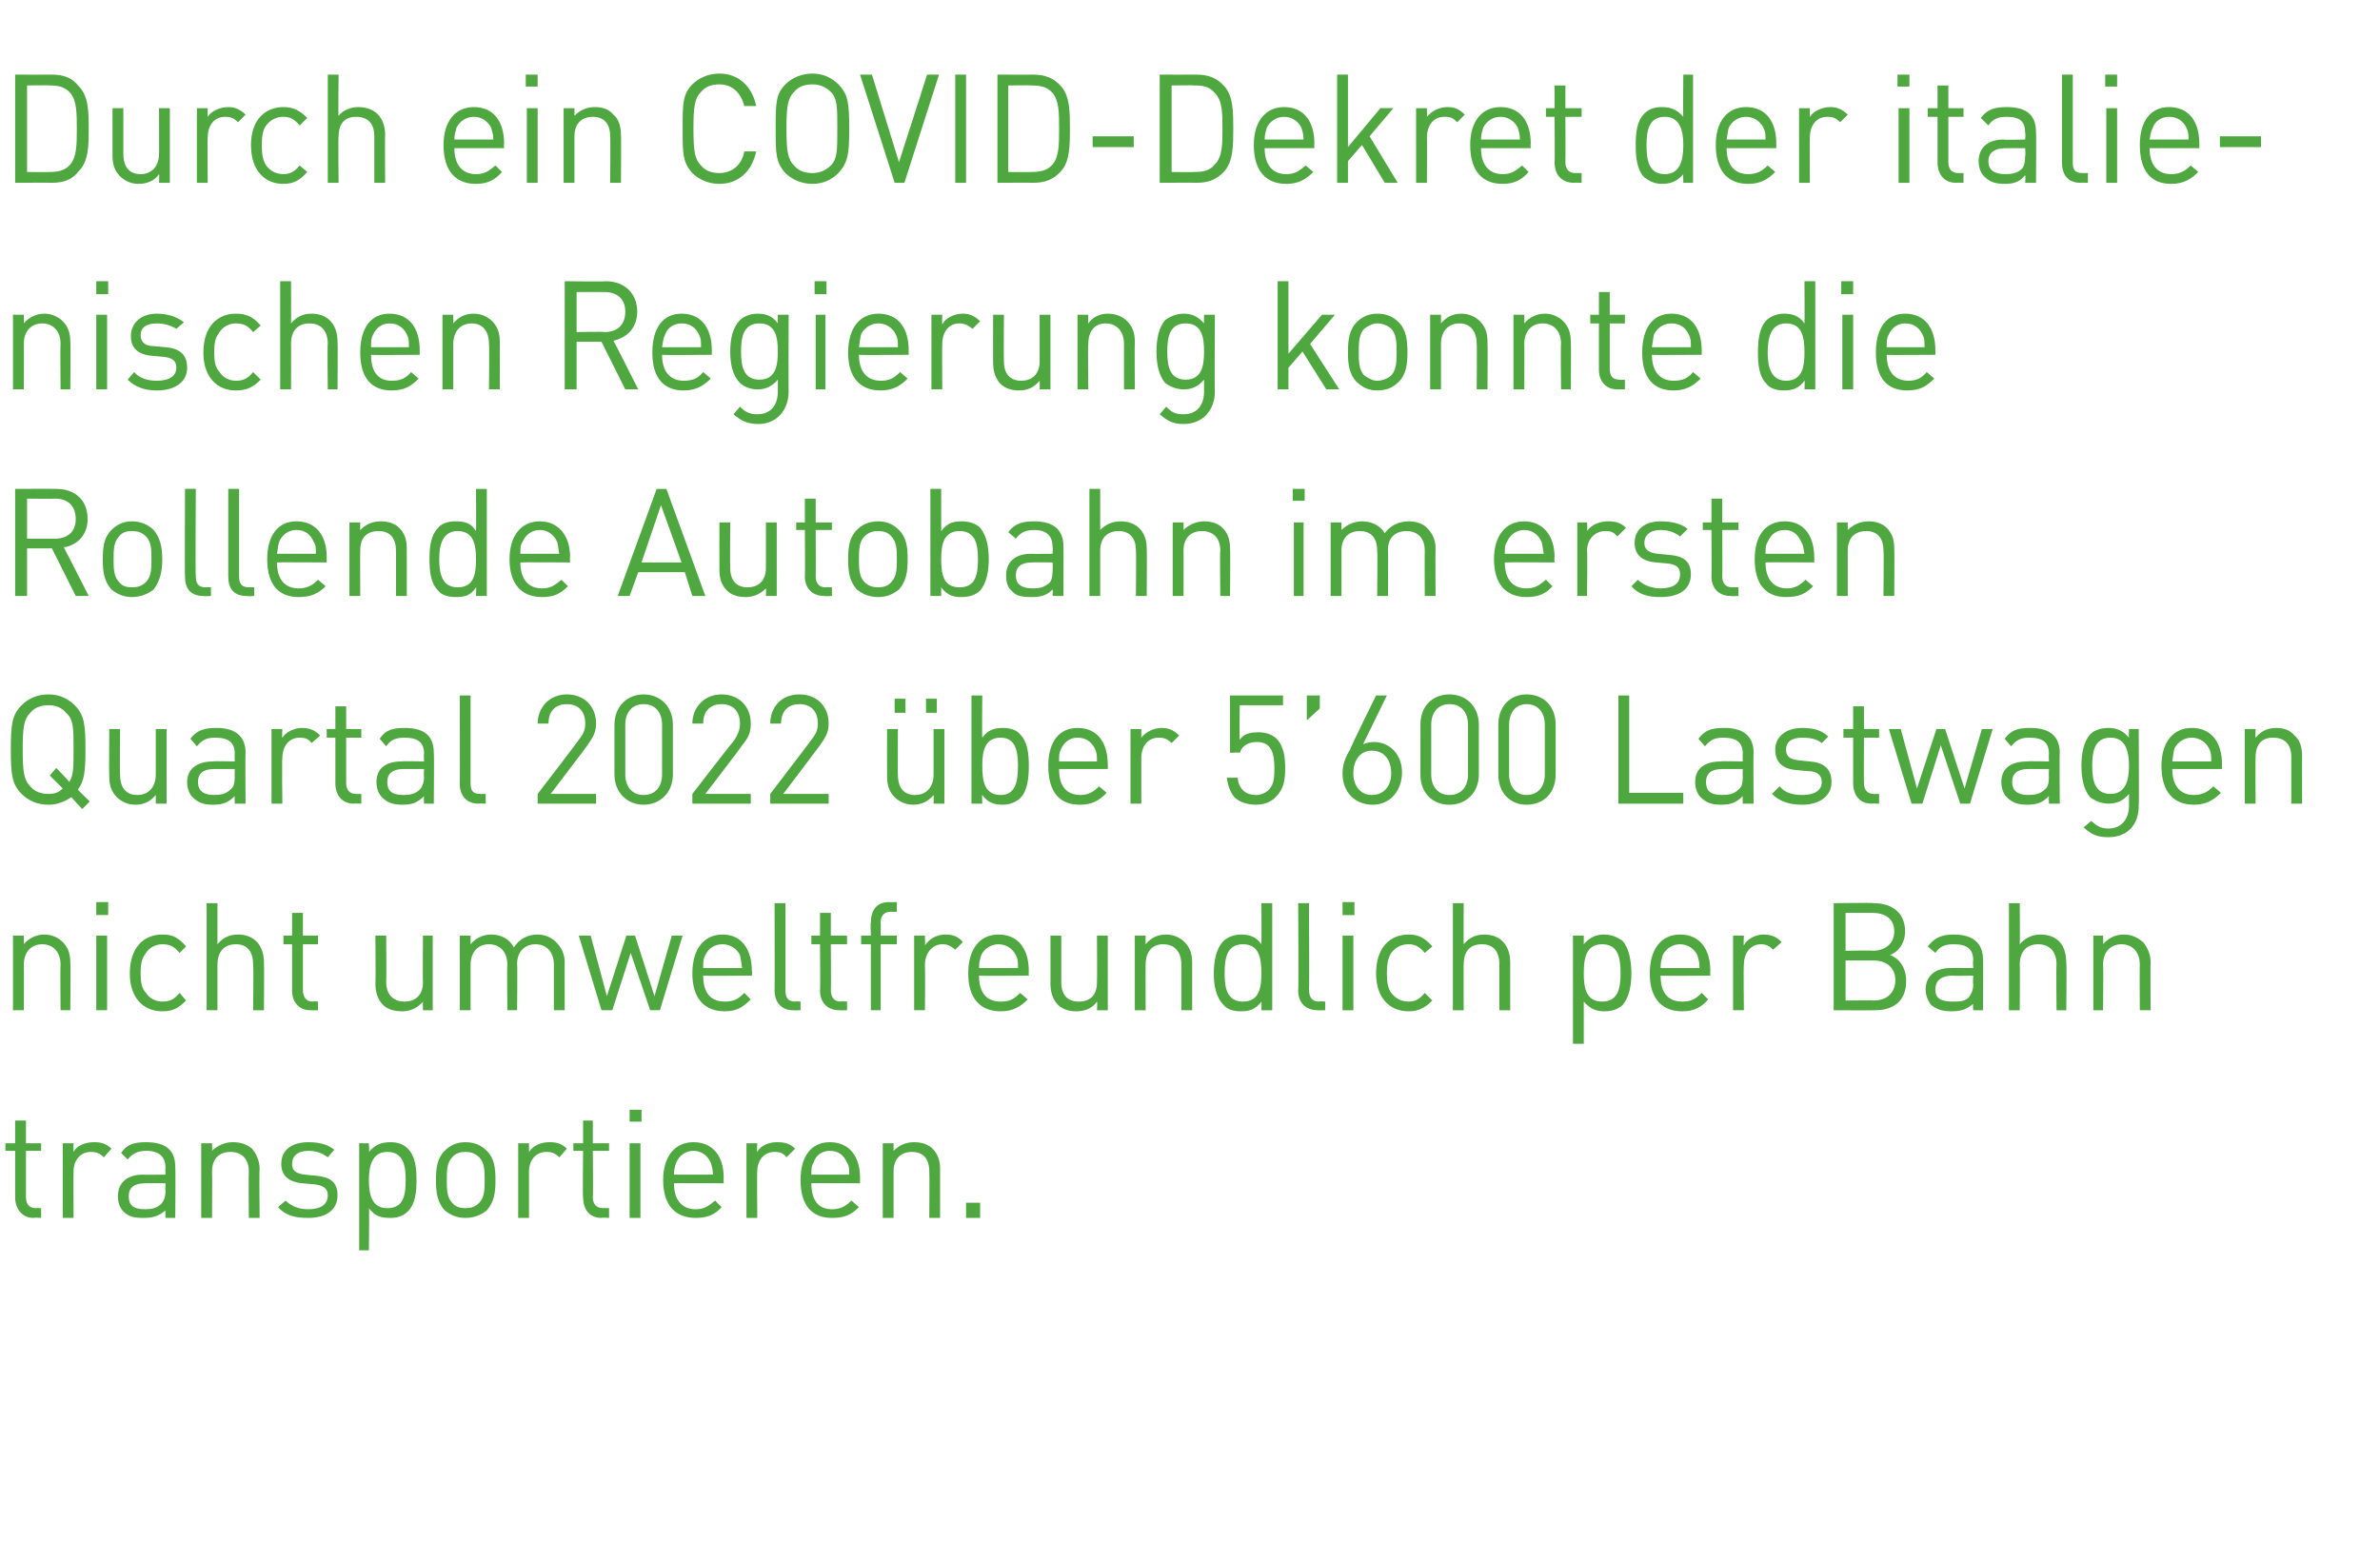 <?xml version="1.0" standalone="no"?><!DOCTYPE svg PUBLIC "-//W3C//DTD SVG 1.1//EN" "http://www.w3.org/Graphics/SVG/1.1/DTD/svg11.dtd"><svg xmlns="http://www.w3.org/2000/svg" version="1.1" width="220px" height="144.3px" viewBox="0 -8 220 144.3" style="top:-8px"><desc>Durch ein COVID Dekret der italienischen Regierung konnte die Rollende Autobahn im ersten Quartal 2022 ber 5’600 Las...</desc><defs/><g id="Polygon195559"><path d="m3.1 104.6c-1.1 0-1.7-.9-1.7-1.9v-4.3h-.9v-.7h.9v-2.1h1v2.1h1.4v.7H2.4v4.3c0 .6.3 1 .9 1c.01-.02.5 0 .5 0v.9s-.67-.05-.7 0zM9.6 99c-.4-.4-.7-.5-1.2-.5c-1 0-1.6.8-1.6 1.8c-.02.02 0 4.3 0 4.3h-1v-6.9h1s-.02.8 0 .8c.3-.6 1.1-.9 1.9-.9c.6 0 1.1.1 1.6.6l-.7.8zm5.7 5.6s-.04-.71 0-.7c-.6.5-1.1.7-2 .7c-.9 0-1.4-.1-1.9-.6c-.3-.3-.5-.8-.5-1.4c0-1.2.8-2 2.3-2c.04.02 2.1 0 2.1 0c0 0-.04-.64 0-.6c0-1-.5-1.6-1.8-1.6c-.8 0-1.3.3-1.7.8l-.6-.6c.5-.8 1.2-1 2.3-1c1.9 0 2.7.8 2.7 2.3c.04-.02 0 4.7 0 4.7h-.9zm0-3.2s-1.92-.03-1.9 0c-1 0-1.5.4-1.5 1.2c0 .8.4 1.2 1.5 1.2c.6 0 1.1-.1 1.5-.5c.2-.2.4-.6.4-1.2c-.04.01 0-.7 0-.7zm7.7 3.2s-.03-4.29 0-4.3c0-1.2-.7-1.8-1.7-1.8c-1 0-1.7.6-1.7 1.8c.03.01 0 4.3 0 4.3h-1v-6.9h1s.03.72 0 .7c.5-.5 1.2-.8 1.9-.8c.8 0 1.3.2 1.8.6c.4.5.7 1.1.7 1.9c-.05.04 0 4.5 0 4.5h-1zm5.5 0c-1.2 0-2.1-.2-2.8-1l.7-.6c.5.5 1.2.8 2.1.8c1.1 0 1.8-.4 1.8-1.3c0-.6-.4-.9-1.2-1l-1.1-.1c-1.3-.1-2-.7-2-1.8c0-1.3 1-2 2.5-2c1 0 1.8.2 2.4.7l-.6.7c-.5-.4-1.1-.6-1.8-.6c-1 0-1.5.5-1.5 1.2c0 .6.3.9 1.2 1l1 .1c1.2.1 2 .5 2 1.8c0 1.4-1.1 2.1-2.7 2.1zm10-3.5c0 1.1-.1 2.2-.8 2.9c-.4.4-.9.6-1.6.6c-.8 0-1.4-.1-2-.9c.05.04 0 3.9 0 3.9h-.9v-9.9h.9s.05.77 0 .8c.6-.7 1.2-.9 2-.9c.7 0 1.2.2 1.6.6c.7.7.8 1.8.8 2.9zm-1 0c0-1.3-.2-2.6-1.7-2.6c-1.4 0-1.7 1.3-1.7 2.6c0 1.4.3 2.6 1.7 2.6c1.5 0 1.7-1.2 1.7-2.6zm7.5 2.8c-.5.4-1.1.7-2 .7c-.8 0-1.4-.3-1.9-.7c-.7-.8-.8-1.7-.8-2.8c0-1.1.1-2 .8-2.7c.5-.5 1.1-.8 1.9-.8c.9 0 1.5.3 2 .8c.7.7.8 1.6.8 2.7c0 1.1-.1 2-.8 2.8zm-.7-4.9c-.4-.4-.8-.5-1.3-.5c-.4 0-.9.1-1.2.5c-.5.5-.5 1.3-.5 2.1c0 .8 0 1.6.5 2.1c.3.4.8.5 1.2.5c.5 0 .9-.1 1.3-.5c.5-.5.5-1.3.5-2.1c0-.8 0-1.6-.5-2.1zm7.4 0c-.4-.4-.7-.5-1.2-.5c-1 0-1.6.8-1.6 1.8v4.3h-1v-6.9h1v.8c.4-.6 1.1-.9 1.9-.9c.6 0 1.1.1 1.6.6l-.7.8zm3.9 5.6c-1.2 0-1.7-.9-1.7-1.9c-.05 0 0-4.3 0-4.3h-.9v-.7h.9v-2.1h.9v2.1h1.5v.7h-1.5s.04 4.28 0 4.3c0 .6.3 1 1 1c-.04-.02.5 0 .5 0v.9s-.72-.05-.7 0zm2.6 0v-6.9h1v6.9h-1zm0-8.9v-1.1h1.1v1.1h-1.1zm4.1 5.7c0 1.5.7 2.4 2 2.4c.8 0 1.2-.3 1.8-.8l.6.6c-.6.7-1.3 1-2.4 1c-1.8 0-3-1.1-3-3.5c0-2.2 1.1-3.5 2.8-3.5c1.8 0 2.8 1.3 2.8 3.3c-.03.03 0 .5 0 .5c0 0-4.59-.03-4.6 0zm3.4-1.9c-.3-.7-.9-1.1-1.6-1.1c-.7 0-1.3.4-1.6 1.1c-.1.3-.2.6-.2 1.1h3.6c0-.5-.1-.8-.2-1.1zm7-.5c-.3-.4-.6-.5-1.1-.5c-1 0-1.6.8-1.6 1.8c-.04.02 0 4.3 0 4.3h-1v-6.9h1s-.04.8 0 .8c.3-.6 1.1-.9 1.8-.9c.7 0 1.2.1 1.7.6l-.8.8zm2.3 2.4c0 1.5.6 2.4 1.9 2.4c.8 0 1.3-.3 1.8-.8l.7.6c-.7.7-1.3 1-2.5 1c-1.8 0-2.9-1.1-2.9-3.5c0-2.2 1-3.5 2.7-3.5c1.8 0 2.8 1.3 2.8 3.3v.5s-4.55-.03-4.5 0zm3.3-1.9c-.3-.7-.8-1.1-1.6-1.1c-.7 0-1.3.4-1.5 1.1c-.2.3-.2.6-.2 1.1h3.5c0-.5 0-.8-.2-1.1zm7.6 5.1s.03-4.29 0-4.3c0-1.2-.6-1.8-1.6-1.8c-1 0-1.7.6-1.7 1.8v4.3h-1v-6.9h1v.7c.5-.5 1.1-.8 1.9-.8c.7 0 1.3.2 1.7.6c.5.5.7 1.1.7 1.9v4.5h-1zm3.4 0v-1.4h1.3v1.4h-1.3z" stroke="none" fill="#4ea83f"/></g><g id="Polygon195558"><path d="m5.6 85.4s-.04-4.23 0-4.2c0-1.2-.7-1.9-1.7-1.9c-1 0-1.7.7-1.7 1.9c.02-.02 0 4.2 0 4.2h-1v-6.9h1s.02.78 0 .8c.5-.6 1.2-.9 1.9-.9c.7 0 1.3.3 1.7.7c.5.5.7 1.1.7 1.9c.04.01 0 4.4 0 4.4h-.9zm3.3 0v-6.9h1v6.9h-1zm0-8.8v-1.2h1.1v1.2H8.9zm6.1 8.9c-1.7 0-3-1.2-3-3.5c0-2.4 1.3-3.6 3-3.6c1 0 1.5.3 2.2 1.1l-.6.6c-.5-.6-.9-.8-1.6-.8c-.6 0-1.2.3-1.5.8c-.4.5-.5 1-.5 1.9c0 .8.1 1.4.5 1.8c.3.5.9.8 1.5.8c.7 0 1.1-.2 1.6-.8l.6.7c-.7.7-1.2 1-2.2 1zm8.4-.1s.05-4.24 0-4.2c0-1.3-.6-1.9-1.6-1.9c-1 0-1.7.6-1.7 1.9v4.2h-1v-9.9h1v3.8c.5-.6 1.1-.9 1.9-.9c1.5 0 2.4 1 2.4 2.6c.03-.01 0 4.4 0 4.4h-1zm5.3 0c-1.1 0-1.7-.8-1.7-1.8v-4.3h-.8v-.8h.8v-2.1h1v2.1h1.4v.8H28v4.2c0 .7.3 1.1.9 1.1c.01-.05.5 0 .5 0v.8s-.67.02-.7 0zm10.4 0s-.03-.75 0-.8c-.5.6-1.2.9-1.9.9c-.8 0-1.4-.2-1.8-.6c-.5-.5-.7-1.2-.7-2c.04.03 0-4.4 0-4.4h1s.03 4.27 0 4.3c0 1.2.7 1.8 1.7 1.8c1 0 1.7-.6 1.7-1.8c-.04-.03 0-4.3 0-4.3h.9v6.9h-.9zm12.1 0v-4.2c0-1.2-.7-1.9-1.7-1.9c-1 0-1.7.7-1.7 1.8c.04-.04 0 4.3 0 4.3h-.9s-.05-4.23 0-4.2c0-1.2-.7-1.9-1.7-1.9c-1 0-1.7.7-1.7 1.9v4.2h-1v-6.9h1v.8c.5-.6 1.2-.9 1.9-.9c.9 0 1.7.4 2.1 1.2c.5-.8 1.3-1.2 2.2-1.2c.7 0 1.3.3 1.7.7c.5.5.8 1.1.8 1.9c-.02.01 0 4.4 0 4.4h-1zm9.8 0h-.9l-1.8-5.3l-1.7 5.3h-1l-2.1-6.9h1.1l1.5 5.6l1.8-5.6h.8l1.8 5.6l1.6-5.6h1L61 85.4zm4-3.2c0 1.6.7 2.4 2 2.4c.8 0 1.2-.2 1.8-.8l.6.6c-.7.7-1.3 1.1-2.4 1.1c-1.8 0-3-1.1-3-3.5c0-2.3 1.1-3.6 2.8-3.6c1.7 0 2.7 1.3 2.7 3.4c.05-.01 0 .4 0 .4c0 0-4.51.04-4.5 0zm3.4-1.9c-.3-.6-.9-1-1.6-1c-.8 0-1.3.4-1.6 1c-.2.4-.2.6-.2 1.2h3.6c-.1-.6-.1-.8-.2-1.2zm4.9 5.1c-1.1 0-1.7-.8-1.7-1.8c.02-.02 0-8.1 0-8.1h1v8c0 .7.2 1.1.9 1.1c.01-.05.5 0 .5 0v.8s-.67.02-.7 0zm4.3 0c-1.2 0-1.8-.8-1.8-1.8c.04-.03 0-4.3 0-4.3h-.8v-.8h.8v-2.1h1v2.1h1.5v.8h-1.5s.03 4.24 0 4.2c0 .7.3 1.1.9 1.1c.05-.05.6 0 .6 0v.8s-.73.02-.7 0zm3.8-6.1v6.1h-.9v-6.1h-.9v-.8h.9s-.05-1.23 0-1.2c0-1.1.5-1.9 1.7-1.9c-.03.02.7 0 .7 0v.9h-.6c-.6 0-.9.4-.9 1c.04 0 0 1.2 0 1.2h1.5v.8h-1.5zm6.9.5c-.4-.3-.6-.5-1.2-.5c-.9 0-1.6.8-1.6 1.9c.03-.01 0 4.2 0 4.2h-1v-6.9h1s.03.87 0 .9c.4-.6 1.1-1 1.9-1c.7 0 1.2.2 1.6.7l-.7.7zm2.2 2.4c0 1.6.7 2.4 2 2.4c.8 0 1.2-.2 1.8-.8l.7.6c-.7.7-1.4 1.1-2.5 1.1c-1.8 0-3-1.1-3-3.5c0-2.3 1.1-3.6 2.8-3.6c1.8 0 2.8 1.3 2.8 3.4c-.02-.01 0 .4 0 .4c0 0-4.58.04-4.6 0zm3.4-1.9c-.3-.6-.9-1-1.6-1c-.7 0-1.3.4-1.6 1c-.1.4-.2.6-.2 1.2h3.6c0-.6 0-.8-.2-1.2zm7.5 5.1s.05-.75 0-.8c-.4.6-1.1.9-1.9.9c-.7 0-1.3-.2-1.7-.6c-.5-.5-.7-1.2-.7-2c.01.03 0-4.4 0-4.4h1v4.3c0 1.2.6 1.8 1.6 1.8c1.1 0 1.7-.6 1.7-1.8c.03-.03 0-4.3 0-4.3h1v6.9h-1zm7.8 0v-4.2c0-1.2-.6-1.9-1.7-1.9c-1 0-1.6.7-1.6 1.9c-.02-.02 0 4.2 0 4.2h-1v-6.9h1s-.02.78 0 .8c.5-.6 1.1-.9 1.9-.9c.7 0 1.3.3 1.7.7c.5.5.7 1.1.7 1.9v4.4h-1zm7.4 0s.03-.81 0-.8c-.5.7-1.1.9-1.9.9c-.7 0-1.3-.2-1.6-.6c-.7-.7-.9-1.8-.9-2.9c0-1.1.2-2.3.9-3c.3-.3.9-.6 1.6-.6c.8 0 1.4.2 1.9.9c.02.03 0-3.8 0-3.8h1v9.9h-1zm0-3.4c0-1.4-.2-2.7-1.7-2.7c-1.5 0-1.7 1.3-1.7 2.7c0 1.3.2 2.6 1.7 2.6c1.5 0 1.7-1.3 1.7-2.6zm5.2 3.4c-1.2 0-1.8-.8-1.8-1.8c.05-.02 0-8.1 0-8.1h1s.04 8.04 0 8c0 .7.3 1.1.9 1.1c.04-.05.6 0 .6 0v.8s-.74.02-.7 0zm2.3 0v-6.9h1v6.9h-1zm0-8.8v-1.2h1.1v1.2h-1.1zm6.1 8.9c-1.7 0-3-1.2-3-3.5c0-2.4 1.3-3.6 3-3.6c.9 0 1.5.3 2.2 1.1l-.7.6c-.5-.6-.9-.8-1.5-.8c-.7 0-1.2.3-1.6.8c-.3.5-.4 1-.4 1.9c0 .8.1 1.4.4 1.8c.4.5.9.8 1.6.8c.6 0 1-.2 1.5-.8l.7.7c-.7.7-1.3 1-2.2 1zm8.4-.1v-4.2c0-1.3-.6-1.9-1.6-1.9c-1.1 0-1.7.6-1.7 1.9c-.02-.04 0 4.2 0 4.2h-1v-9.9h1s-.02 3.78 0 3.8c.5-.6 1.1-.9 1.9-.9c1.5 0 2.4 1 2.4 2.6v4.4h-1zm12.2-3.4c0 1.1-.2 2.2-.8 2.9c-.4.4-1 .6-1.7.6c-.7 0-1.3-.2-1.9-.9v3.9h-1v-10h1v.8c.6-.7 1.2-.9 1.9-.9c.7 0 1.3.3 1.7.6c.6.7.8 1.9.8 3zm-1 0c0-1.4-.2-2.7-1.7-2.7c-1.5 0-1.7 1.3-1.7 2.7c0 1.3.2 2.6 1.7 2.6c1.5 0 1.7-1.3 1.7-2.6zm3.7.2c0 1.6.7 2.4 2 2.4c.8 0 1.2-.2 1.8-.8l.6.6c-.6.7-1.3 1.1-2.4 1.1c-1.8 0-3-1.1-3-3.5c0-2.3 1.1-3.6 2.8-3.6c1.8 0 2.8 1.3 2.8 3.4c-.03-.01 0 .4 0 .4c0 0-4.59.04-4.6 0zm3.4-1.9c-.3-.6-.9-1-1.6-1c-.7 0-1.3.4-1.6 1c-.1.4-.2.6-.2 1.2h3.6c0-.6-.1-.8-.2-1.2zm7-.5c-.3-.3-.6-.5-1.1-.5c-1 0-1.6.8-1.6 1.9c-.05-.01 0 4.2 0 4.2h-1v-6.9h1s-.05.87 0 .9c.3-.6 1.1-1 1.8-1c.7 0 1.2.2 1.7.7l-.8.7zm9.4 5.6c.04.02-3.8 0-3.8 0v-9.9s3.71-.05 3.7 0c1.7 0 2.9.9 2.9 2.6c0 1.1-.6 1.9-1.4 2.2c.9.3 1.5 1.2 1.5 2.4c0 1.8-1.1 2.7-2.9 2.7zm-.1-4.6h-2.6v3.7s2.64-.03 2.6 0c1.2 0 2-.7 2-1.9c0-1.1-.8-1.8-2-1.8zm-.1-4.4h-2.5v3.5s2.53-.04 2.5 0c1.1 0 2-.6 2-1.8c0-1.2-.9-1.7-2-1.7zm9.3 9s-.05-.64 0-.6c-.6.5-1.1.7-2 .7c-.9 0-1.4-.2-1.9-.6c-.3-.4-.5-.9-.5-1.4c0-1.2.8-2 2.3-2c.03-.02 2.1 0 2.1 0c0 0-.05-.67 0-.7c0-1-.5-1.5-1.8-1.5c-.8 0-1.3.2-1.7.8l-.7-.6c.6-.8 1.3-1.1 2.4-1.1c1.9 0 2.7.9 2.7 2.3c.04.04 0 4.7 0 4.7h-.9zm0-3.2s-1.93.04-1.9 0c-1 0-1.6.4-1.6 1.3c0 .8.5 1.1 1.6 1.1c.6 0 1.1 0 1.5-.4c.2-.3.4-.6.4-1.2c-.05-.02 0-.8 0-.8zm7.7 3.2s-.04-4.24 0-4.2c0-1.3-.7-1.9-1.7-1.9c-1 0-1.7.6-1.7 1.9c.03-.04 0 4.2 0 4.2h-1v-9.9h1s.03 3.78 0 3.8c.5-.6 1.2-.9 1.9-.9c1.6 0 2.4 1 2.4 2.6c.05-.01 0 4.4 0 4.4h-.9zm7.7 0s-.03-4.23 0-4.2c0-1.2-.7-1.9-1.7-1.9c-1 0-1.7.7-1.7 1.9c.04-.02 0 4.2 0 4.2h-.9v-6.9h.9s.04.78 0 .8c.5-.6 1.2-.9 1.9-.9c.8 0 1.3.3 1.8.7c.4.5.7 1.1.7 1.9c-.04.01 0 4.4 0 4.4h-1z" stroke="none" fill="#4ea83f"/></g><g id="Polygon195557"><path d="m7.2 65c0 .04 1.1 1.1 1.1 1.1l-.7.7s-1.04-1.12-1-1.1c-.6.4-1.3.7-2.1.7c-1.1 0-1.9-.4-2.5-1c-.9-.9-1-1.8-1-4.1c0-2.3.1-3.2 1-4.1c.6-.6 1.4-1 2.5-1c1 0 1.8.4 2.4 1c.9.9 1 1.8 1 4.1c0 2-.1 2.9-.7 3.7zm-1.1-7.1c-.4-.5-1-.7-1.6-.7c-.7 0-1.3.2-1.7.7c-.6.6-.7 1.4-.7 3.4c0 2 .1 2.8.7 3.4c.4.5 1 .7 1.7.7c.5 0 .9-.1 1.3-.5l-1.2-1.2l.6-.7s1.22 1.25 1.2 1.3c.4-.6.4-1.4.4-3c0-2 0-2.8-.7-3.4zm8.3 8.4v-.8c-.5.6-1.1.9-1.9.9c-.7 0-1.3-.3-1.7-.7c-.5-.5-.7-1.1-.7-1.9c-.03-.01 0-4.4 0-4.4h1s-.04 4.24 0 4.2c0 1.3.6 1.9 1.6 1.9c1 0 1.7-.7 1.7-1.9v-4.2h1v6.9h-1zm7.3 0s-.02-.67 0-.7c-.6.6-1.1.8-2 .8c-.9 0-1.4-.2-1.9-.7c-.3-.3-.5-.8-.5-1.4c0-1.2.9-1.9 2.4-1.9c-.04-.05 2 0 2 0c0 0-.02-.71 0-.7c0-1-.5-1.5-1.8-1.5c-.8 0-1.2.2-1.7.8l-.6-.7c.6-.8 1.3-1 2.4-1c1.8 0 2.7.8 2.7 2.3c-.04.01 0 4.7 0 4.7h-1zm0-3.2h-1.9c-1 0-1.5.4-1.5 1.2c0 .8.5 1.2 1.5 1.2c.6 0 1.1-.1 1.5-.5c.3-.2.4-.6.4-1.2c-.02.05 0-.7 0-.7zm7.1-2.4c-.3-.4-.6-.5-1.1-.5c-1 0-1.6.8-1.6 1.9c-.05-.04 0 4.2 0 4.2h-1v-6.9h1s-.05.83 0 .8c.3-.5 1.1-.9 1.8-.9c.7 0 1.2.2 1.7.7l-.8.7zm3.9 5.6c-1.1 0-1.7-.8-1.7-1.9v-4.2h-.8v-.8h.8v-2.1h1v2.1h1.4v.8H32v4.2c0 .6.3 1 .9 1c.01.02.5 0 .5 0v.9s-.67-.02-.7 0zm6.5 0s-.04-.67 0-.7c-.6.6-1.1.8-2 .8c-.9 0-1.4-.2-1.9-.7c-.3-.3-.5-.8-.5-1.4c0-1.2.8-1.9 2.3-1.9c.04-.05 2.1 0 2.1 0c0 0-.04-.71 0-.7c0-1-.5-1.5-1.8-1.5c-.8 0-1.3.2-1.7.8l-.6-.7c.5-.8 1.2-1 2.3-1c1.9 0 2.7.8 2.7 2.3c.04.01 0 4.7 0 4.7h-.9zm0-3.2h-1.9c-1 0-1.5.4-1.5 1.2c0 .8.4 1.2 1.5 1.2c.6 0 1.1-.1 1.5-.5c.2-.2.4-.6.4-1.2c-.04.05 0-.7 0-.7zm5 3.2c-1.1 0-1.7-.8-1.7-1.8c.02-.05 0-8.2 0-8.2h1v8.1c0 .7.2 1 .9 1c.01.02.5 0 .5 0v.9s-.67-.02-.7 0zm5.5 0v-.9s3.85-5.01 3.8-5c.4-.5.6-.9.6-1.5c0-1.1-.6-1.8-1.7-1.8c-.9 0-1.7.5-1.7 1.8h-1c0-1.5 1.1-2.7 2.7-2.7c1.6 0 2.7 1.1 2.7 2.7c0 .8-.3 1.3-.8 2c0 .04-3.4 4.5-3.4 4.5h4.2v.9h-5.4zm9.8.1c-1.5 0-2.7-1.1-2.7-2.8V59c0-1.7 1.2-2.8 2.7-2.8c1.5 0 2.7 1.1 2.7 2.8v4.6c0 1.7-1.2 2.8-2.7 2.8zm1.7-7.4c0-1.1-.6-1.9-1.7-1.9c-1.1 0-1.7.8-1.7 1.9v4.6c0 1.1.6 1.9 1.7 1.9c1.1 0 1.7-.8 1.7-1.9V59zm2.8 7.3v-.9s3.87-5.01 3.9-5c.3-.5.5-.9.5-1.5c0-1.1-.6-1.8-1.7-1.8c-.9 0-1.7.5-1.7 1.8h-1c0-1.5 1.1-2.7 2.7-2.7c1.6 0 2.7 1.1 2.7 2.7c0 .8-.2 1.3-.8 2c.03.04-3.4 4.5-3.4 4.5h4.2v.9H64zm7.2 0v-.9s3.83-5.01 3.8-5c.4-.5.6-.9.6-1.5c0-1.1-.6-1.8-1.7-1.8c-.9 0-1.7.5-1.7 1.8h-1c0-1.5 1-2.7 2.7-2.7c1.6 0 2.7 1.1 2.7 2.7c0 .8-.3 1.3-.8 2c-.01.04-3.4 4.5-3.4 4.5h4.2v.9h-5.4zm15.1 0s.03-.79 0-.8c-.5.6-1.1.9-1.9.9c-.7 0-1.3-.3-1.7-.7c-.5-.5-.7-1.1-.7-1.9c-.01-.01 0-4.4 0-4.4h1s-.02 4.24 0 4.2c0 1.3.6 1.9 1.6 1.9c1 0 1.7-.7 1.7-1.9v-4.2h1v6.9h-1zm-.7-8.4v-1.3h1v1.3h-1zm-2.9 0v-1.3h1v1.3h-1zm12.4 4.9c0 1.1-.1 2.3-.8 3c-.3.3-.9.6-1.6.6c-.8 0-1.4-.2-1.9-.9c-.04-.04 0 .8 0 .8h-1v-10h1s-.04 3.89 0 3.9c.5-.7 1.1-.9 1.9-.9c.7 0 1.3.2 1.6.6c.7.7.8 1.8.8 2.9zm-2.6-2.6c-1.5 0-1.7 1.3-1.7 2.6c0 1.4.2 2.7 1.7 2.7c1.4 0 1.6-1.3 1.6-2.7c0-1.3-.2-2.6-1.6-2.6zm5.4 2.9c0 1.5.6 2.4 2 2.4c.7 0 1.2-.3 1.7-.8l.7.6c-.7.7-1.3 1.1-2.5 1.1c-1.8 0-2.9-1.1-2.9-3.6c0-2.2 1-3.5 2.7-3.5c1.8 0 2.8 1.3 2.8 3.4c.02-.04 0 .4 0 .4h-4.5zm3.3-1.9c-.3-.6-.8-1-1.6-1c-.7 0-1.2.4-1.5 1c-.2.4-.2.6-.2 1.2h3.5c0-.6 0-.8-.2-1.2zm7.1-.5c-.4-.4-.7-.5-1.2-.5c-1 0-1.6.8-1.6 1.9v4.2h-1v-6.9h1v.8c.4-.5 1.1-.9 1.9-.9c.6 0 1.1.2 1.6.7l-.7.7zm9.7 4.9c-.4.5-1.1.8-1.9.8c-.9 0-1.6-.3-2-.7c-.4-.5-.6-1.1-.7-1.8h1c.1 1 .7 1.6 1.7 1.6c.5 0 .9-.2 1.2-.5c.5-.5.5-1.3.5-2c0-1.2-.2-2.4-1.6-2.4c-.9 0-1.4.4-1.6 1c-.04-.05-.9 0-.9 0v-5.3h4.9v.9h-4s-.04 3.17 0 3.2c.3-.5.9-.7 1.7-.7c.7 0 1.3.2 1.7.6c.7.7.8 1.8.8 2.7c0 1-.1 1.9-.8 2.6zm2.8-7v-2.3h1.2v1.2l-1.2 1.1zm6.1 7.8c-1.7 0-2.8-1.2-2.8-2.9c0-.7.2-1.4.7-2.2c-.05-.04 2.4-5 2.4-5h1l-2.2 4.5c.3-.1.6-.2 1-.2c1.5 0 2.6 1.2 2.6 2.8c0 1.7-1.1 3-2.7 3zm-.1-5c-1 0-1.7.8-1.7 2.1c0 1.2.7 2 1.7 2c1.1 0 1.8-.8 1.8-2c0-1.2-.6-2.1-1.8-2.1zm7.2 5c-1.6 0-2.7-1.1-2.7-2.8V59c0-1.7 1.1-2.8 2.7-2.8c1.5 0 2.7 1.1 2.7 2.8v4.6c0 1.7-1.2 2.8-2.7 2.8zm1.7-7.4c0-1.1-.6-1.9-1.7-1.9c-1.1 0-1.7.8-1.7 1.9v4.6c0 1.1.6 1.9 1.7 1.9c1.1 0 1.7-.8 1.7-1.9V59zm5.4 7.4c-1.5 0-2.6-1.1-2.6-2.8V59c0-1.7 1.1-2.8 2.6-2.8c1.6 0 2.7 1.1 2.7 2.8v4.6c0 1.7-1.1 2.8-2.7 2.8zm1.7-7.4c0-1.1-.6-1.9-1.7-1.9c-1 0-1.6.8-1.6 1.9v4.6c0 1.1.6 1.9 1.6 1.9c1.1 0 1.7-.8 1.7-1.9V59zm6.8 7.3v-10h1v9h5v1h-6zm11.5 0s-.03-.67 0-.7c-.6.6-1.1.8-2 .8c-.9 0-1.4-.2-1.9-.7c-.3-.3-.5-.8-.5-1.4c0-1.2.8-1.9 2.4-1.9c-.05-.05 2 0 2 0c0 0-.03-.71 0-.7c0-1-.5-1.5-1.8-1.5c-.8 0-1.2.2-1.7.8l-.6-.7c.6-.8 1.2-1 2.4-1c1.8 0 2.7.8 2.7 2.3c-.04.01 0 4.7 0 4.7h-1zm0-3.2h-1.9c-1 0-1.5.4-1.5 1.2c0 .8.4 1.2 1.5 1.2c.6 0 1.1-.1 1.5-.5c.3-.2.4-.6.4-1.2c-.03.05 0-.7 0-.7zm5.5 3.3c-1.2 0-2.1-.3-2.8-1l.7-.7c.5.6 1.2.8 2.1.8c1.1 0 1.8-.4 1.8-1.2c0-.6-.4-1-1.2-1l-1.1-.1c-1.3-.1-2-.7-2-1.9c0-1.2 1-2 2.5-2c1 0 1.8.2 2.4.8l-.6.6c-.5-.4-1.1-.5-1.8-.5c-1 0-1.5.4-1.5 1.1c0 .6.3.9 1.2 1l1 .1c1.2.1 2 .6 2 1.9c0 1.3-1.1 2.1-2.7 2.1zm6.4-.1c-1.1 0-1.7-.8-1.7-1.9v-4.2h-.9v-.8h.9v-2.1h1v2.1h1.4v.8h-1.4s-.02 4.21 0 4.2c0 .6.3 1 .9 1c0 .02.5 0 .5 0v.9s-.68-.02-.7 0zm9.1 0h-.9l-1.8-5.4l-1.7 5.4h-1l-2.1-6.9h1.1l1.5 5.5l1.8-5.5h.8l1.8 5.5l1.6-5.5h1l-2.1 6.9zm7.3 0s-.03-.67 0-.7c-.6.6-1.1.8-2 .8c-.9 0-1.4-.2-1.9-.7c-.3-.3-.5-.8-.5-1.4c0-1.2.8-1.9 2.4-1.9c-.04-.05 2 0 2 0c0 0-.03-.71 0-.7c0-1-.5-1.5-1.8-1.5c-.8 0-1.2.2-1.7.8l-.6-.7c.6-.8 1.2-1 2.4-1c1.8 0 2.7.8 2.7 2.3c-.04.01 0 4.7 0 4.7h-1zm0-3.2h-1.9c-1 0-1.5.4-1.5 1.2c0 .8.5 1.2 1.5 1.2c.6 0 1.1-.1 1.5-.5c.3-.2.4-.6.4-1.2c-.03.05 0-.7 0-.7zm5.5 6.3c-1 0-1.5-.2-2.3-.9l.7-.6c.5.4.8.7 1.6.7c1.3 0 1.9-1 1.9-2.1v-1.1c-.6.7-1.2.9-1.9.9c-.7 0-1.3-.3-1.7-.6c-.6-.7-.8-1.8-.8-2.9c0-1.1.2-2.2.8-2.9c.4-.4 1-.6 1.7-.6c.7 0 1.3.2 1.9.9c-.03.01 0-.8 0-.8h.9s.04 7.09 0 7.1c0 1.7-1 2.9-2.8 2.9zm.2-9.2c-1.5 0-1.7 1.3-1.7 2.6c0 1.3.2 2.6 1.7 2.6c1.4 0 1.7-1.3 1.7-2.6c0-1.3-.3-2.6-1.7-2.6zm5.7 2.9c0 1.5.7 2.4 2 2.4c.8 0 1.3-.3 1.8-.8l.7.6c-.7.7-1.4 1.1-2.5 1.1c-1.8 0-3-1.1-3-3.6c0-2.2 1.1-3.5 2.8-3.5c1.8 0 2.8 1.3 2.8 3.4c-.02-.04 0 .4 0 .4h-4.6zm3.4-1.9c-.3-.6-.9-1-1.6-1c-.7 0-1.3.4-1.6 1c-.1.4-.1.6-.2 1.2h3.6c0-.6 0-.8-.2-1.2zm7.6 5.1V62c0-1.2-.6-1.8-1.7-1.8c-1 0-1.6.6-1.6 1.8c-.03.04 0 4.3 0 4.3h-1v-6.9h1s-.03.75 0 .8c.5-.6 1.1-.9 1.9-.9c.7 0 1.3.2 1.7.7c.5.4.7 1.1.7 1.9c-.01-.03 0 4.4 0 4.4h-1z" stroke="none" fill="#4ea83f"/></g><g id="Polygon195556"><path d="m7 47.1l-2.2-4.4H2.5v4.4H1.4v-9.9s3.76-.02 3.8 0c1.7 0 2.9 1 2.9 2.8c0 1.4-.9 2.4-2.2 2.6c.03.03 2.3 4.5 2.3 4.5H7zm-1.9-9c-.04.03-2.6 0-2.6 0v3.7h2.6c1.1 0 1.9-.6 1.9-1.8c0-1.3-.8-1.9-1.9-1.9zm9.1 8.4c-.5.4-1.2.7-2 .7c-.8 0-1.4-.3-1.9-.7c-.7-.8-.8-1.7-.8-2.8c0-1.1.1-2 .8-2.7c.5-.5 1.1-.8 1.9-.8c.8 0 1.5.3 2 .8c.6.7.8 1.6.8 2.7c0 1.1-.2 2-.8 2.8zm-.7-4.9c-.4-.4-.8-.5-1.3-.5c-.5 0-.9.1-1.2.5c-.5.5-.5 1.3-.5 2.1c0 .8 0 1.6.5 2.1c.3.4.7.5 1.2.5c.5 0 .9-.1 1.3-.5c.5-.5.5-1.3.5-2.1c0-.8 0-1.6-.5-2.1zm5.3 5.5c-1.2 0-1.7-.7-1.7-1.8c-.03.02 0-8.1 0-8.1h1s-.05 8.07 0 8.1c0 .6.2 1 .9 1c-.04-.02.5 0 .5 0v.8s-.72.05-.7 0zm4 0c-1.2 0-1.7-.7-1.7-1.8v-8.1h1v8.1c0 .6.2 1 .9 1c-.01-.02.5 0 .5 0v.8s-.68.05-.7 0zm2.8-3.1c0 1.5.7 2.4 2 2.4c.8 0 1.3-.3 1.8-.8l.7.6c-.7.7-1.4 1-2.5 1c-1.8 0-2.9-1.1-2.9-3.5c0-2.2 1-3.5 2.7-3.5c1.8 0 2.8 1.3 2.8 3.3v.5s-4.56-.03-4.6 0zm3.4-1.9c-.3-.7-.8-1.1-1.6-1.1c-.7 0-1.3.4-1.6 1.1c-.1.3-.1.6-.2 1.1h3.6c0-.5 0-.8-.2-1.1zm7.6 5s.02-4.19 0-4.2c0-1.2-.6-1.8-1.6-1.8c-1.1 0-1.7.6-1.7 1.8c-.02.01 0 4.2 0 4.2h-1v-6.8h1s-.02.72 0 .7c.5-.5 1.1-.8 1.9-.8c.7 0 1.3.2 1.7.6c.5.5.7 1.1.7 1.9c.01.04 0 4.4 0 4.4h-1zm7.4 0s.04-.78 0-.8c-.5.8-1.1.9-1.9.9c-.7 0-1.3-.2-1.6-.6c-.7-.7-.8-1.8-.8-2.9c0-1.1.1-2.2.8-2.9c.3-.4.9-.6 1.6-.6c.8 0 1.4.1 1.9.9c.03-.04 0-3.9 0-3.9h1v9.9h-1zm0-3.4c0-1.3-.2-2.6-1.7-2.6c-1.4 0-1.7 1.3-1.7 2.6c0 1.4.3 2.6 1.7 2.6c1.5 0 1.7-1.2 1.7-2.6zm4.1.3c0 1.5.7 2.4 2 2.4c.8 0 1.2-.3 1.8-.8l.6.6c-.7.7-1.3 1-2.4 1c-1.8 0-3-1.1-3-3.5c0-2.2 1.1-3.5 2.8-3.5c1.7 0 2.8 1.3 2.8 3.3c-.04.02 0 .5 0 .5c0 0-4.6-.03-4.6 0zm3.4-1.9c-.3-.7-.9-1.1-1.6-1.1c-.7 0-1.3.4-1.6 1.1c-.2.3-.2.6-.2 1.1h3.6c-.1-.5-.1-.8-.2-1.1zm12.5 5l-.7-2.2H59l-.8 2.2h-1.1l3.6-9.9h.9l3.6 9.9H64zm-2.9-8.4L59.3 44h3.7l-1.9-5.3zm9.7 8.4s.02-.72 0-.7c-.5.5-1.1.8-1.9.8c-.7 0-1.3-.2-1.7-.6c-.5-.5-.7-1.1-.7-1.9c-.01-.04 0-4.4 0-4.4h1s-.03 4.2 0 4.2c0 1.2.6 1.8 1.6 1.8c1 0 1.7-.6 1.7-1.8v-4.2h1v6.8h-1zm5.4 0c-1.2 0-1.8-.8-1.8-1.8c.03 0 0-4.3 0-4.3h-.8v-.7h.8v-2.2h1v2.2h1.5v.7h-1.5s.02 4.27 0 4.3c0 .6.3 1 .9 1c.04-.02.6 0 .6 0v.8s-.74.05-.7 0zm6.9-.6c-.5.4-1.1.7-1.9.7c-.9 0-1.5-.3-2-.7c-.7-.8-.8-1.7-.8-2.8c0-1.1.1-2 .8-2.7c.5-.5 1.1-.8 2-.8c.8 0 1.4.3 1.9.8c.7.7.8 1.6.8 2.7c0 1.1-.1 2-.8 2.8zm-.7-4.9c-.3-.4-.8-.5-1.2-.5c-.5 0-.9.1-1.3.5c-.5.5-.5 1.3-.5 2.1c0 .8 0 1.6.5 2.1c.4.4.8.5 1.3.5c.4 0 .9-.1 1.2-.5c.5-.5.5-1.3.5-2.1c0-.8 0-1.6-.5-2.1zm9 2.1c0 1.1-.2 2.2-.8 2.9c-.4.4-1 .6-1.7.6c-.7 0-1.3-.1-1.9-.9v.8h-1v-9.9h1v3.9c.6-.8 1.2-.9 1.9-.9c.7 0 1.3.2 1.7.6c.6.7.8 1.8.8 2.9zm-2.7-2.6c-1.5 0-1.7 1.3-1.7 2.6c0 1.4.2 2.6 1.7 2.6c1.5 0 1.7-1.2 1.7-2.6c0-1.3-.2-2.6-1.7-2.6zm8.6 6s.03-.61 0-.6c-.5.5-1 .7-1.9.7c-1 0-1.5-.1-1.9-.6c-.4-.3-.5-.9-.5-1.4c0-1.2.8-2 2.3-2c.01.02 2 0 2 0c0 0 .03-.64 0-.6c0-1-.5-1.6-1.7-1.6c-.9 0-1.3.3-1.7.8l-.7-.6c.6-.8 1.3-1 2.4-1c1.8 0 2.7.8 2.7 2.3c.02-.03 0 4.6 0 4.6h-1zm0-3.1s-1.85-.03-1.9 0c-1 0-1.5.4-1.5 1.2c0 .8.5 1.2 1.6 1.2c.6 0 1-.1 1.5-.5c.2-.2.3-.6.3-1.2c.03.01 0-.7 0-.7zm7.7 3.1s.04-4.21 0-4.2c0-1.2-.6-1.8-1.6-1.8c-1 0-1.7.6-1.7 1.8v4.2h-1v-9.9h1v3.8c.5-.5 1.1-.8 1.9-.8c1.5 0 2.4 1 2.4 2.5c.03.02 0 4.4 0 4.4h-1zm7.8 0s-.05-4.19 0-4.2c0-1.2-.7-1.8-1.7-1.8c-1 0-1.7.6-1.7 1.8c.02.01 0 4.2 0 4.2h-1v-6.8h1s.02.72 0 .7c.5-.5 1.2-.8 1.9-.8c.7 0 1.3.2 1.7.6c.5.5.7 1.1.7 1.9c.04.04 0 4.4 0 4.4h-.9zm6.8 0v-6.8h.9v6.8h-.9zm-.1-8.8v-1.1h1.1v1.1h-1.1zm12.2 8.8s-.02-4.19 0-4.2c0-1.2-.7-1.8-1.7-1.8c-1 0-1.7.6-1.7 1.7c.03-.01 0 4.3 0 4.3h-1s.05-4.19 0-4.2c0-1.2-.6-1.8-1.6-1.8c-1 0-1.7.6-1.7 1.8v4.2h-1v-6.8h1v.7c.5-.5 1.2-.8 1.9-.8c.9 0 1.7.4 2.1 1.1c.5-.7 1.3-1.1 2.2-1.1c.7 0 1.3.2 1.7.6c.5.5.8 1.1.8 1.9c-.03.04 0 4.4 0 4.4h-1zm7.4-3.1c0 1.5.7 2.4 2 2.4c.8 0 1.2-.3 1.8-.8l.6.6c-.6.7-1.3 1-2.4 1c-1.8 0-3-1.1-3-3.5c0-2.2 1.1-3.5 2.8-3.5c1.7 0 2.8 1.3 2.8 3.3c-.04.02 0 .5 0 .5c0 0-4.6-.03-4.6 0zm3.4-1.9c-.3-.7-.9-1.1-1.6-1.1c-.7 0-1.3.4-1.6 1.1c-.2.3-.2.6-.2 1.1h3.6c-.1-.5-.1-.8-.2-1.1zm7-.5c-.3-.4-.6-.5-1.1-.5c-1 0-1.7.8-1.7 1.8c.05.02 0 4.2 0 4.2h-.9v-6.8h.9s.05.8 0 .8c.4-.6 1.2-.9 1.9-.9c.7 0 1.2.1 1.7.6l-.8.8zm4 5.6c-1.1 0-2-.2-2.7-1l.6-.6c.5.5 1.3.8 2.1.8c1.1 0 1.8-.4 1.8-1.3c0-.6-.3-.9-1.1-1l-1.1-.1c-1.3-.1-2-.7-2-1.8c0-1.3 1-2 2.4-2c1 0 1.9.2 2.5.7l-.7.7c-.5-.4-1.1-.6-1.8-.6c-1 0-1.5.5-1.5 1.2c0 .6.4.9 1.2 1l1.1.1c1.2.1 2 .5 2 1.8c0 1.4-1.1 2.1-2.8 2.1zm6.5-.1c-1.2 0-1.8-.8-1.8-1.8c.03 0 0-4.3 0-4.3h-.8v-.7h.8v-2.2h1v2.2h1.5v.7h-1.5s.02 4.27 0 4.3c0 .6.3 1 .9 1c.04-.02.6 0 .6 0v.8s-.74.05-.7 0zm3.2-3.1c0 1.5.7 2.4 2 2.4c.7 0 1.2-.3 1.7-.8l.7.6c-.7.7-1.3 1-2.5 1c-1.8 0-2.9-1.1-2.9-3.5c0-2.2 1-3.5 2.8-3.5c1.7 0 2.7 1.3 2.7 3.3c.02.02 0 .5 0 .5c0 0-4.53-.03-4.5 0zm3.3-1.9c-.3-.7-.8-1.1-1.5-1.1c-.8 0-1.3.4-1.6 1.1c-.2.3-.2.6-.2 1.1h3.6c-.1-.5-.1-.8-.3-1.1zm7.6 5s.05-4.19 0-4.2c0-1.2-.6-1.8-1.6-1.8c-1 0-1.7.6-1.7 1.8v4.2h-1v-6.8h1v.7c.5-.5 1.2-.8 1.9-.8c.7 0 1.3.2 1.7.6c.5.5.7 1.1.7 1.9c.03.04 0 4.4 0 4.4h-1z" stroke="none" fill="#4ea83f"/></g><g id="Polygon195555"><path d="m5.6 28s-.04-4.23 0-4.2c0-1.2-.7-1.9-1.7-1.9c-1 0-1.7.7-1.7 1.9c.02-.03 0 4.2 0 4.2h-1v-6.9h1s.02.78 0 .8c.5-.6 1.2-.9 1.9-.9c.7 0 1.3.3 1.7.7c.5.5.7 1.1.7 1.9c.04 0 0 4.4 0 4.4h-.9zm3.3 0v-6.9h1v6.9h-1zm0-8.8V18h1.1v1.2H8.9zm5.6 8.9c-1.1 0-2-.3-2.7-1l.6-.7c.5.6 1.3.8 2.1.8c1.1 0 1.8-.4 1.8-1.2c0-.6-.3-.9-1.1-1l-1.1-.1c-1.3-.1-2-.7-2-1.8c0-1.3 1-2.1 2.4-2.1c1 0 1.9.3 2.5.8l-.7.6c-.5-.3-1.1-.5-1.8-.5c-1 0-1.5.4-1.5 1.1c0 .6.4 1 1.2 1l1.1.1c1.2.1 2 .6 2 1.9c0 1.3-1.1 2.1-2.8 2.1zm7.3 0c-1.7 0-3-1.2-3-3.5c0-2.4 1.3-3.6 3-3.6c1 0 1.6.3 2.3 1.1l-.7.6c-.5-.6-.9-.8-1.6-.8c-.6 0-1.2.3-1.5.8c-.4.5-.5 1-.5 1.9c0 .8.1 1.4.5 1.8c.3.5.9.8 1.5.8c.7 0 1.1-.2 1.6-.8l.7.7c-.7.7-1.3 1-2.3 1zm8.5-.1s-.05-4.24 0-4.2c0-1.3-.7-1.9-1.7-1.9c-1 0-1.7.6-1.7 1.9c.02-.04 0 4.2 0 4.2h-1v-10h1s.02 3.88 0 3.9c.5-.6 1.1-.9 1.9-.9c1.5 0 2.4 1 2.4 2.6c.04-.01 0 4.4 0 4.4h-.9zm4-3.2c0 1.5.6 2.4 1.9 2.4c.8 0 1.3-.2 1.8-.8l.7.6c-.7.7-1.3 1.1-2.5 1.1c-1.8 0-2.9-1.1-2.9-3.5c0-2.3 1-3.6 2.7-3.6c1.8 0 2.8 1.3 2.8 3.4v.4s-4.54.04-4.5 0zm3.3-1.9c-.3-.6-.8-1-1.6-1c-.7 0-1.2.4-1.5 1c-.2.4-.2.6-.2 1.2h3.5c0-.6 0-.8-.2-1.2zm7.6 5.1s.04-4.23 0-4.2c0-1.2-.6-1.9-1.6-1.9c-1 0-1.7.7-1.7 1.9v4.2h-1v-6.9h1v.8c.5-.6 1.1-.9 1.9-.9c.7 0 1.3.3 1.7.7c.5.5.7 1.1.7 1.9c.02 0 0 4.4 0 4.4h-1zm12.6 0l-2.2-4.4h-2.3v4.4h-1.1v-10s3.76.05 3.8 0c1.7 0 2.9 1.1 2.9 2.8c0 1.5-.9 2.4-2.2 2.7c.03-.01 2.3 4.5 2.3 4.5h-1.2zm-1.9-9h-2.6v3.7s2.57-.05 2.6 0c1.1 0 1.9-.6 1.9-1.9c0-1.2-.8-1.8-1.9-1.8zm5.3 5.8c0 1.5.7 2.4 2 2.4c.8 0 1.3-.2 1.8-.8l.7.6c-.7.7-1.4 1.1-2.5 1.1c-1.8 0-2.9-1.1-2.9-3.5c0-2.3 1-3.6 2.7-3.6c1.8 0 2.8 1.3 2.8 3.4v.4s-4.56.04-4.6 0zm3.4-1.9c-.3-.6-.8-1-1.6-1c-.7 0-1.3.4-1.5 1c-.2.4-.2.6-.3 1.2h3.6c0-.6 0-.8-.2-1.2zm5.5 8.3c-1 0-1.6-.3-2.3-.9l.6-.7c.5.5.9.7 1.6.7c1.3 0 1.9-.9 1.9-2.1v-1.1c-.6.7-1.2.9-1.9.9c-.7 0-1.3-.3-1.6-.6c-.7-.7-.9-1.8-.9-2.9c0-1.1.2-2.2.9-2.9c.3-.3.9-.6 1.6-.6c.8 0 1.4.2 1.9.9v-.8h1s-.02 7.13 0 7.1c0 1.7-1.1 3-2.8 3zm.1-9.3c-1.5 0-1.7 1.3-1.7 2.6c0 1.3.2 2.6 1.7 2.6c1.5 0 1.7-1.3 1.7-2.6c0-1.3-.2-2.6-1.7-2.6zm5.2 6.1v-6.9h.9v6.9h-.9zm-.1-8.8V18h1.1v1.2h-1.1zm4.1 5.6c0 1.5.7 2.4 2 2.4c.8 0 1.2-.2 1.8-.8l.7.6c-.7.7-1.4 1.1-2.5 1.1c-1.8 0-3-1.1-3-3.5c0-2.3 1.1-3.6 2.8-3.6c1.8 0 2.8 1.3 2.8 3.4c-.02-.01 0 .4 0 .4c0 0-4.58.04-4.6 0zm3.4-1.9c-.3-.6-.9-1-1.6-1c-.7 0-1.3.4-1.6 1c-.1.4-.1.6-.2 1.2h3.6c0-.6 0-.8-.2-1.2zm7.1-.5c-.4-.3-.7-.5-1.2-.5c-1 0-1.6.8-1.6 1.9c-.03-.01 0 4.2 0 4.2h-1v-6.9h1s-.03.87 0 .9c.3-.6 1.1-1 1.9-1c.6 0 1.1.2 1.6.7l-.7.7zm6.2 5.6s.02-.75 0-.8c-.5.6-1.1.9-1.9.9c-.7 0-1.3-.2-1.7-.6c-.5-.5-.7-1.2-.7-2c-.01.02 0-4.4 0-4.4h1s-.03 4.27 0 4.3c0 1.2.6 1.8 1.6 1.8c1 0 1.7-.6 1.7-1.8v-4.3h1v6.9h-1zm7.8 0v-4.2c0-1.2-.7-1.9-1.7-1.9c-1 0-1.6.7-1.6 1.9c-.05-.03 0 4.2 0 4.2h-1v-6.9h1s-.05.78 0 .8c.4-.6 1.1-.9 1.8-.9c.8 0 1.4.3 1.8.7c.5.5.7 1.1.7 1.9c-.03 0 0 4.4 0 4.4h-1zm5.5 3.2c-1 0-1.5-.3-2.2-.9l.6-.7c.5.5.8.7 1.6.7c1.3 0 1.9-.9 1.9-2.1v-1.1c-.6.7-1.2.9-1.9.9c-.7 0-1.3-.3-1.7-.6c-.6-.7-.8-1.8-.8-2.9c0-1.1.2-2.2.8-2.9c.4-.3 1-.6 1.7-.6c.7 0 1.3.2 1.9.9c-.02.04 0-.8 0-.8h1s-.04 7.13 0 7.1c0 1.7-1.1 3-2.9 3zm.2-9.3c-1.5 0-1.7 1.3-1.7 2.6c0 1.3.2 2.6 1.7 2.6c1.5 0 1.7-1.3 1.7-2.6c0-1.3-.2-2.6-1.7-2.6zm13 6.1l-2.2-3.5l-1.3 1.5v2h-1v-10h1v6.7l3.1-3.6h1.2l-2.3 2.7l2.7 4.2h-1.2zm6.7-.7c-.5.5-1.1.8-2 .8c-.8 0-1.4-.3-1.9-.8c-.7-.7-.8-1.7-.8-2.7c0-1.1.1-2.1.8-2.8c.5-.5 1.1-.8 1.9-.8c.9 0 1.5.3 2 .8c.7.7.8 1.7.8 2.8c0 1-.1 2-.8 2.7zm-.7-4.9c-.3-.3-.8-.5-1.3-.5c-.4 0-.8.2-1.2.5c-.5.5-.5 1.4-.5 2.2c0 .7 0 1.6.5 2.1c.4.3.8.5 1.2.5c.5 0 1-.2 1.3-.5c.5-.5.5-1.4.5-2.1c0-.8 0-1.7-.5-2.2zm7.9 5.6s.04-4.23 0-4.2c0-1.2-.6-1.9-1.6-1.9c-1 0-1.7.7-1.7 1.9v4.2h-1v-6.9h1v.8c.5-.6 1.1-.9 1.9-.9c.7 0 1.3.3 1.7.7c.5.5.7 1.1.7 1.9c.03 0 0 4.4 0 4.4h-1zm7.8 0s-.05-4.23 0-4.2c0-1.2-.7-1.9-1.7-1.9c-1 0-1.7.7-1.7 1.9c.02-.03 0 4.2 0 4.2h-1v-6.9h1s.02.78 0 .8c.5-.6 1.2-.9 1.9-.9c.7 0 1.3.3 1.7.7c.5.5.7 1.1.7 1.9c.04 0 0 4.4 0 4.4h-.9zm5.2 0c-1.1 0-1.7-.8-1.7-1.8v-4.3h-.8v-.8h.8V19h1v2.1h1.4v.8h-1.4v4.2c0 .7.3 1 .9 1c.01.05.5 0 .5 0v.9h-.7zm3.2-3.2c0 1.5.7 2.4 2 2.4c.8 0 1.3-.2 1.8-.8l.7.6c-.7.7-1.4 1.1-2.5 1.1c-1.8 0-2.9-1.1-2.9-3.5c0-2.3 1-3.6 2.7-3.6c1.8 0 2.8 1.3 2.8 3.4v.4s-4.56.04-4.6 0zm3.4-1.9c-.3-.6-.8-1-1.6-1c-.7 0-1.3.4-1.6 1c-.1.4-.1.6-.2 1.2h3.6c0-.6 0-.8-.2-1.2zm10.7 5.1s.05-.81 0-.8c-.5.7-1.1.9-1.9.9c-.7 0-1.3-.2-1.6-.6c-.7-.7-.8-1.8-.8-2.9c0-1.1.1-2.3.8-3c.3-.3.9-.6 1.6-.6c.8 0 1.4.2 1.9.9c.03.02 0-3.9 0-3.9h1v10h-1zm0-3.4c0-1.4-.2-2.7-1.7-2.7c-1.4 0-1.7 1.3-1.7 2.7c0 1.3.3 2.6 1.7 2.6c1.5 0 1.7-1.3 1.7-2.6zm3.5 3.4v-6.9h1v6.9h-1zm-.1-8.8V18h1.1v1.2h-1.1zm4.2 5.6c0 1.5.7 2.4 2 2.4c.7 0 1.2-.2 1.7-.8l.7.6c-.7.7-1.3 1.1-2.5 1.1c-1.8 0-2.9-1.1-2.9-3.5c0-2.3 1-3.6 2.7-3.6c1.8 0 2.8 1.3 2.8 3.4c.02-.01 0 .4 0 .4c0 0-4.53.04-4.5 0zm3.3-1.9c-.3-.6-.8-1-1.6-1c-.7 0-1.2.4-1.5 1c-.2.4-.2.6-.2 1.2h3.5c0-.6 0-.8-.2-1.2z" stroke="none" fill="#4ea83f"/></g><g id="Polygon195554"><path d="m7.3 7.8c-.6.8-1.4 1.1-2.5 1.1c-.04-.02-3.4 0-3.4 0v-10s3.36.01 3.4 0c1.1 0 1.9.3 2.5 1.1c.9.9.9 2.4.9 3.9c0 1.5 0 3-.9 3.9zM6.5.6C6 0 5.3-.1 4.6-.1c-.02-.03-2.1 0-2.1 0v8s2.08.03 2.1 0c.7 0 1.4-.1 1.9-.7c.6-.7.6-1.9.6-3.3c0-1.4 0-2.6-.6-3.3zm8.2 8.3s.04-.79 0-.8c-.4.6-1.1.9-1.9.9c-.7 0-1.3-.3-1.7-.7c-.5-.5-.7-1.1-.7-1.9V2h1v4.2c0 1.3.6 1.9 1.6 1.9c1 0 1.7-.7 1.7-1.9c.02.04 0-4.2 0-4.2h1v6.9h-1zM22 3.3c-.4-.4-.7-.5-1.2-.5c-1 0-1.6.8-1.6 1.9c-.03-.05 0 4.2 0 4.2h-1V2h1s-.03.83 0 .8c.3-.5 1.1-.9 1.9-.9c.6 0 1.1.2 1.6.7l-.7.7zM26.2 9c-1.7 0-3-1.2-3-3.6c0-2.3 1.3-3.5 3-3.5c.9 0 1.5.3 2.2 1l-.7.7c-.5-.6-.9-.8-1.5-.8c-.7 0-1.2.3-1.6.8c-.3.4-.4 1-.4 1.8c0 .9.1 1.4.4 1.9c.4.5.9.8 1.6.8c.6 0 1-.2 1.5-.8l.7.6c-.7.8-1.3 1.1-2.2 1.1zm8.4-.1V4.6c0-1.2-.6-1.8-1.7-1.8c-1 0-1.6.6-1.6 1.8c-.05.03 0 4.3 0 4.3h-1v-10h1s-.05 3.85 0 3.8c.4-.5 1.1-.8 1.8-.8c1.6 0 2.5 1 2.5 2.6c-.03-.04 0 4.4 0 4.4h-1zM42 5.7c0 1.5.7 2.4 2 2.4c.8 0 1.2-.3 1.8-.8l.6.6C45.8 8.6 45.1 9 44 9c-1.8 0-3-1.1-3-3.6c0-2.2 1.1-3.5 2.8-3.5c1.8 0 2.8 1.3 2.8 3.4c-.04-.04 0 .4 0 .4H42zm3.4-1.9c-.3-.6-.9-1-1.6-1c-.7 0-1.3.4-1.6 1c-.1.4-.2.6-.2 1.1h3.6c0-.5-.1-.7-.2-1.1zm3.3 5.1V2h1v6.9h-1zM48.6 0v-1.1h1.1v1.1h-1.1zm7.8 8.9s.04-4.26 0-4.3c0-1.2-.6-1.8-1.6-1.8c-1 0-1.7.6-1.7 1.8v4.3h-1V2h1v.7c.5-.5 1.1-.8 1.9-.8c.7 0 1.3.2 1.7.7c.5.4.7 1.1.7 1.9c.03-.03 0 4.4 0 4.4h-1zm10.1.1c-1 0-1.9-.4-2.5-1c-.9-1-.9-1.8-.9-4.1c0-2.3 0-3.2.9-4.1c.6-.6 1.5-1 2.5-1c1.7 0 3 1.1 3.4 3h-1.1c-.3-1.2-1.1-2-2.3-2c-.7 0-1.3.2-1.7.7c-.6.6-.7 1.4-.7 3.4c0 2 .1 2.8.7 3.4c.4.5 1 .7 1.7.7c1.2 0 2.1-.8 2.3-2h1.1c-.4 1.9-1.7 3-3.4 3zm11-1c-.6.6-1.4 1-2.4 1c-1 0-1.9-.4-2.5-1c-.9-1-.9-1.8-.9-4.1c0-2.3 0-3.2.9-4.1c.6-.6 1.5-1 2.5-1c1 0 1.8.4 2.4 1c.9.9 1 1.8 1 4.1c0 2.3-.1 3.1-1 4.1zM76.8.5c-.5-.5-1.1-.7-1.7-.7c-.7 0-1.3.2-1.7.7c-.6.6-.7 1.4-.7 3.4c0 2 .1 2.8.7 3.4c.4.5 1 .7 1.7.7c.6 0 1.2-.2 1.7-.7c.6-.6.6-1.4.6-3.4c0-2 0-2.8-.6-3.4zm6.8 8.4h-.9l-3.2-10h1.1L83.1 7l2.6-8.1h1.1l-3.2 10zm4.7 0v-10h1v10h-1zm9.8-1.1c-.7.8-1.5 1.1-2.6 1.1c.02-.02-3.3 0-3.3 0v-10s3.32.01 3.3 0c1.1 0 1.9.3 2.6 1.1c.8.9.8 2.4.8 3.9c0 1.5 0 3-.8 3.9zM97.3.6c-.5-.6-1.2-.7-2-.7c.04-.03-2.1 0-2.1 0v8s2.14.03 2.1 0c.8 0 1.5-.1 2-.7c.6-.7.6-1.9.6-3.3c0-1.4 0-2.6-.6-3.3zm3.7 5v-1h3.8v1H101zm12.2 2.2c-.7.8-1.5 1.1-2.6 1.1c0-.02-3.4 0-3.4 0v-10s3.4.01 3.4 0c1.1 0 1.9.3 2.6 1.1c.8.9.8 2.4.8 3.9c0 1.5 0 3-.8 3.9zm-.9-7.2c-.5-.6-1.1-.7-1.9-.7c.02-.03-2.1 0-2.1 0v8s2.12.03 2.1 0c.8 0 1.4-.1 1.9-.7c.7-.7.7-1.9.7-3.3c0-1.4 0-2.6-.7-3.3zm4.6 5.1c0 1.5.7 2.4 2 2.4c.8 0 1.2-.3 1.8-.8l.7.6c-.7.7-1.4 1.1-2.5 1.1c-1.8 0-3-1.1-3-3.6c0-2.2 1.1-3.5 2.8-3.5c1.8 0 2.8 1.3 2.8 3.4c-.03-.04 0 .4 0 .4h-4.6zm3.4-1.9c-.3-.6-.9-1-1.6-1c-.7 0-1.3.4-1.6 1c-.1.4-.2.6-.2 1.1h3.6c0-.5-.1-.7-.2-1.1zm7.7 5.1l-2.1-3.5l-1.3 1.5v2h-1v-10h1v6.7l3-3.6h1.2l-2.2 2.6l2.6 4.3H128zm6.7-5.6c-.4-.4-.6-.5-1.2-.5c-1 0-1.6.8-1.6 1.9c.02-.05 0 4.2 0 4.2h-1V2h1s.02.83 0 .8c.4-.5 1.1-.9 1.9-.9c.7 0 1.1.2 1.6.7l-.7.7zm2.2 2.4c0 1.5.7 2.4 2 2.4c.8 0 1.2-.3 1.8-.8l.6.6c-.6.7-1.3 1.1-2.4 1.1c-1.8 0-3-1.1-3-3.6c0-2.2 1.1-3.5 2.8-3.5c1.8 0 2.8 1.3 2.8 3.4c-.04-.04 0 .4 0 .4h-4.6zm3.4-1.9c-.3-.6-.9-1-1.6-1c-.7 0-1.3.4-1.6 1c-.1.4-.2.6-.2 1.1h3.6c0-.5-.1-.7-.2-1.1zm5.2 5.1c-1.2 0-1.8-.8-1.8-1.9c.03.03 0-4.2 0-4.2h-.8v-.8h.8V-.1h1v2.1h1.5v.8h-1.5s.02 4.21 0 4.2c0 .6.3 1 .9 1h.6v.9s-.74-.02-.7 0zm10.1 0s-.03-.84 0-.8c-.6.7-1.2.9-2 .9c-.7 0-1.2-.3-1.6-.6c-.7-.7-.8-1.9-.8-3c0-1.1.1-2.2.8-2.9c.4-.4.9-.6 1.6-.6c.8 0 1.4.2 2 .9c-.04-.01 0-3.9 0-3.9h.9v10h-.9zm0-3.5c0-1.3-.3-2.6-1.7-2.6c-1.5 0-1.7 1.3-1.7 2.6c0 1.4.2 2.7 1.7 2.7c1.4 0 1.7-1.3 1.7-2.7zm4 .3c0 1.5.7 2.4 2 2.4c.8 0 1.3-.3 1.8-.8l.7.6c-.7.7-1.4 1.1-2.5 1.1c-1.8 0-3-1.1-3-3.6c0-2.2 1.1-3.5 2.8-3.5c1.8 0 2.8 1.3 2.8 3.4c-.02-.04 0 .4 0 .4h-4.6zm3.4-1.9c-.3-.6-.9-1-1.6-1c-.7 0-1.3.4-1.6 1c-.1.4-.1.6-.2 1.1h3.6c0-.5 0-.7-.2-1.1zm7.1-.5c-.4-.4-.7-.5-1.2-.5c-1 0-1.6.8-1.6 1.9c-.03-.05 0 4.2 0 4.2h-1V2h1s-.03.83 0 .8c.3-.5 1.1-.9 1.9-.9c.6 0 1.1.2 1.6.7l-.7.7zm5.4 5.6V2h1v6.9h-1zm-.1-8.9v-1.1h1.1v1.1h-1.1zm5.4 8.9c-1.1 0-1.7-.8-1.7-1.9V2.8h-.9v-.8h.9V-.1h1v2.1h1.4v.8h-1.4v4.2c0 .6.3 1 .9 1h.5v.9s-.67-.02-.7 0zm6.4 0s.05-.68 0-.7c-.5.6-1 .8-1.9.8c-.9 0-1.4-.2-1.9-.7c-.3-.3-.5-.8-.5-1.4c0-1.2.8-2 2.3-2c.03.05 2 0 2 0c0 0 .05-.61 0-.6c0-1-.4-1.5-1.7-1.5c-.8 0-1.3.2-1.7.8l-.7-.7c.6-.8 1.3-1 2.4-1c1.9 0 2.7.8 2.7 2.3c.04.01 0 4.7 0 4.7h-1zm0-3.2h-1.8c-1 0-1.6.4-1.6 1.2c0 .8.5 1.2 1.6 1.2c.6 0 1.1-.1 1.5-.5c.2-.2.3-.6.3-1.2c.05.05 0-.7 0-.7zm5.1 3.2c-1.2 0-1.7-.8-1.7-1.9v-8.1h1v8.1c0 .7.2 1 .9 1h.5v.9s-.68-.02-.7 0zm2.4 0V2h1v6.9h-1zm-.1-8.9v-1.1h1.1v1.1h-1.1zm4.1 5.7c0 1.5.7 2.4 2 2.4c.8 0 1.3-.3 1.8-.8l.7.6c-.7.7-1.4 1.1-2.5 1.1c-1.8 0-2.9-1.1-2.9-3.6c0-2.2 1-3.5 2.7-3.5c1.8 0 2.8 1.3 2.8 3.4v.4h-4.6zm3.4-1.9c-.3-.6-.8-1-1.6-1c-.7 0-1.3.4-1.5 1c-.2.4-.2.6-.3 1.1h3.6c0-.5 0-.7-.2-1.1zm3.1 1.8v-1h3.8v1h-3.8z" stroke="none" fill="#4ea83f"/></g></svg>